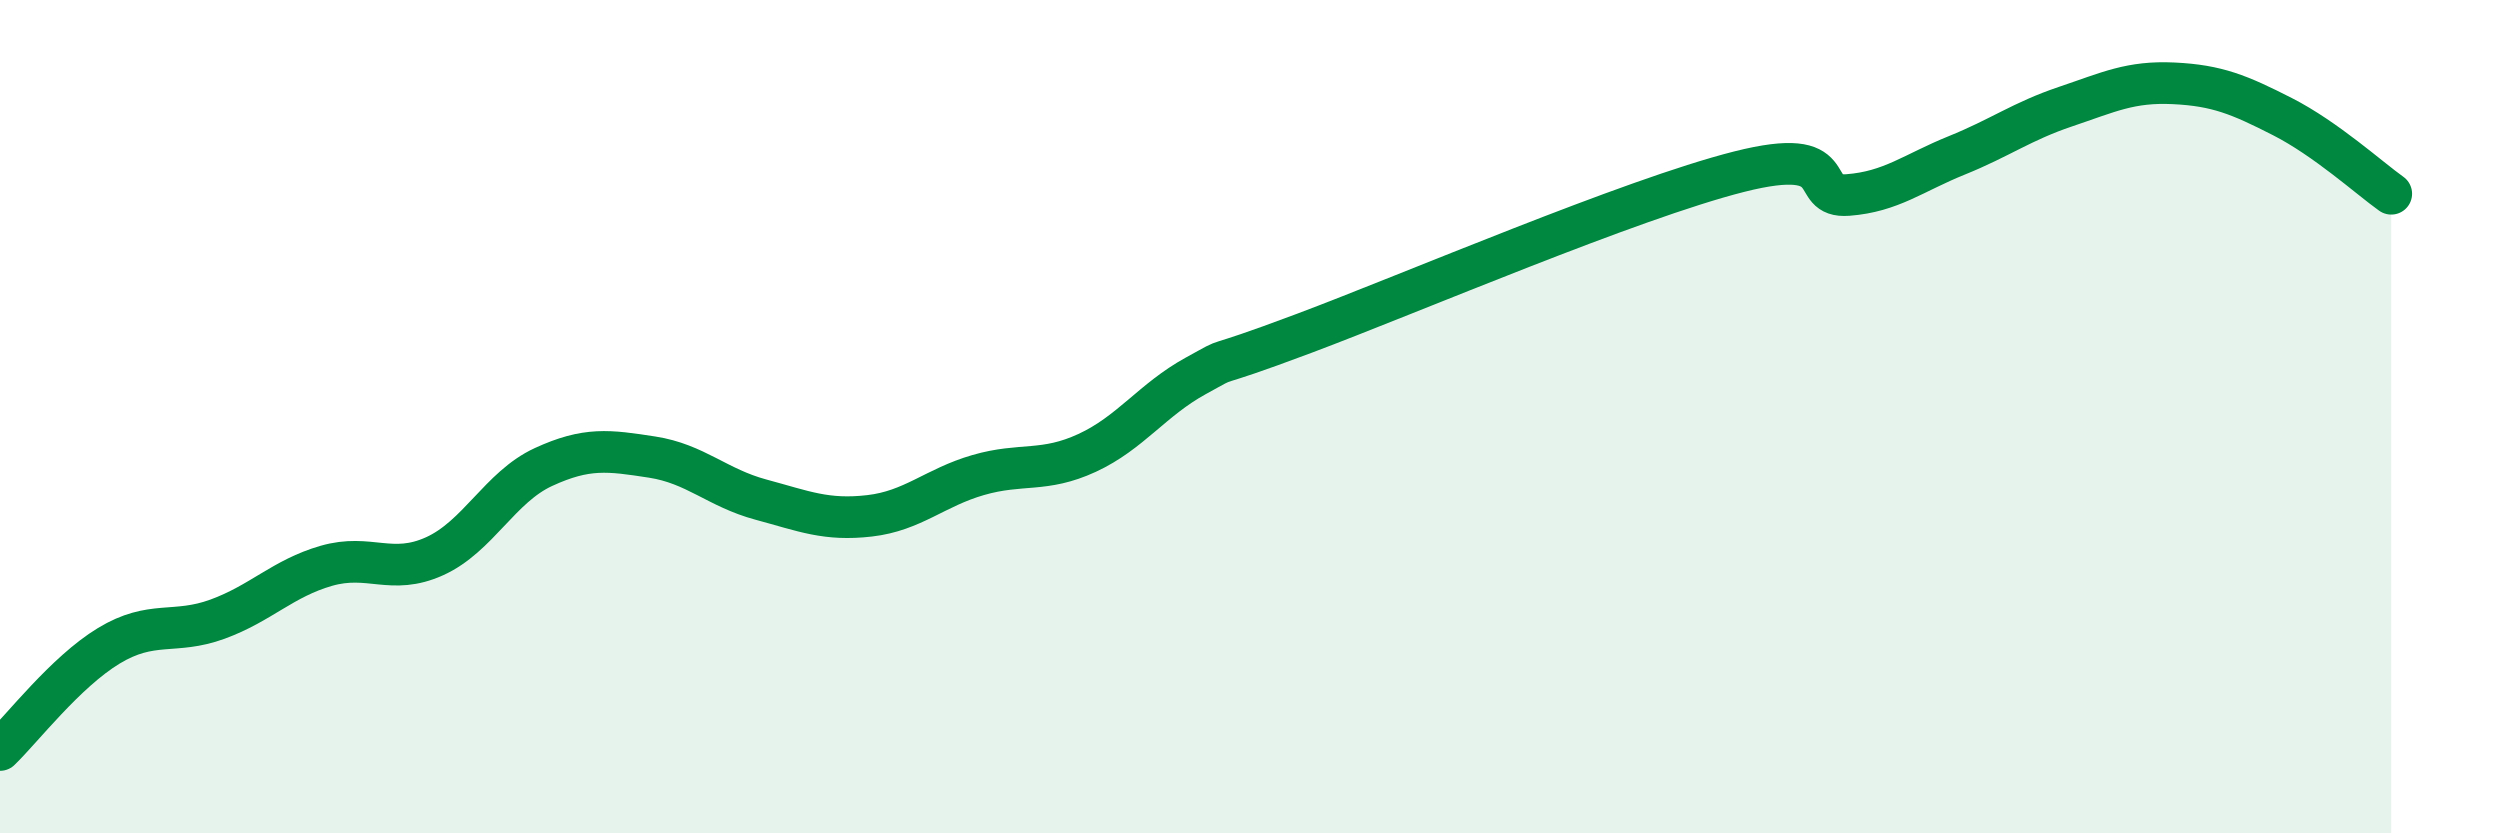 
    <svg width="60" height="20" viewBox="0 0 60 20" xmlns="http://www.w3.org/2000/svg">
      <path
        d="M 0,18 C 0.52,17.5 1.57,16.13 2.61,15.5 C 3.65,14.87 4.18,15.24 5.22,14.86 C 6.26,14.48 6.79,13.88 7.83,13.58 C 8.87,13.28 9.39,13.82 10.43,13.35 C 11.47,12.88 12,11.69 13.04,11.21 C 14.08,10.73 14.61,10.81 15.65,10.97 C 16.69,11.13 17.22,11.71 18.26,11.99 C 19.3,12.27 19.83,12.5 20.87,12.38 C 21.91,12.26 22.44,11.7 23.48,11.4 C 24.52,11.1 25.05,11.35 26.09,10.87 C 27.13,10.39 27.66,9.59 28.7,9.02 C 29.74,8.45 28.69,8.98 31.3,8 C 33.91,7.02 39.13,4.78 41.74,4.12 C 44.35,3.46 43.31,4.76 44.35,4.68 C 45.39,4.6 45.92,4.15 46.96,3.73 C 48,3.31 48.53,2.91 49.57,2.56 C 50.61,2.21 51.13,1.95 52.17,2 C 53.21,2.05 53.74,2.27 54.78,2.8 C 55.82,3.33 56.87,4.28 57.39,4.65L57.39 20L0 20Z"
        fill="#008740"
        opacity="0.1"
        stroke-linecap="round"
        stroke-linejoin="round"
      />
      <path
        d="M 0,18 C 0.52,17.5 1.57,16.13 2.61,15.5 C 3.65,14.87 4.18,15.24 5.22,14.86 C 6.26,14.48 6.79,13.88 7.83,13.58 C 8.87,13.28 9.39,13.82 10.43,13.35 C 11.47,12.88 12,11.69 13.04,11.21 C 14.08,10.73 14.61,10.81 15.65,10.97 C 16.69,11.13 17.22,11.71 18.26,11.99 C 19.3,12.27 19.83,12.5 20.87,12.38 C 21.91,12.26 22.44,11.7 23.48,11.4 C 24.52,11.1 25.05,11.35 26.09,10.87 C 27.13,10.39 27.66,9.59 28.7,9.02 C 29.74,8.45 28.69,8.98 31.3,8 C 33.91,7.02 39.13,4.78 41.74,4.12 C 44.35,3.46 43.31,4.76 44.35,4.68 C 45.39,4.6 45.92,4.15 46.96,3.73 C 48,3.31 48.53,2.91 49.57,2.56 C 50.61,2.21 51.13,1.95 52.17,2 C 53.21,2.05 53.74,2.27 54.78,2.8 C 55.82,3.33 56.87,4.28 57.39,4.65"
        stroke="#008740"
        stroke-width="1"
        fill="none"
        stroke-linecap="round"
        stroke-linejoin="round"
      />
    </svg>
  